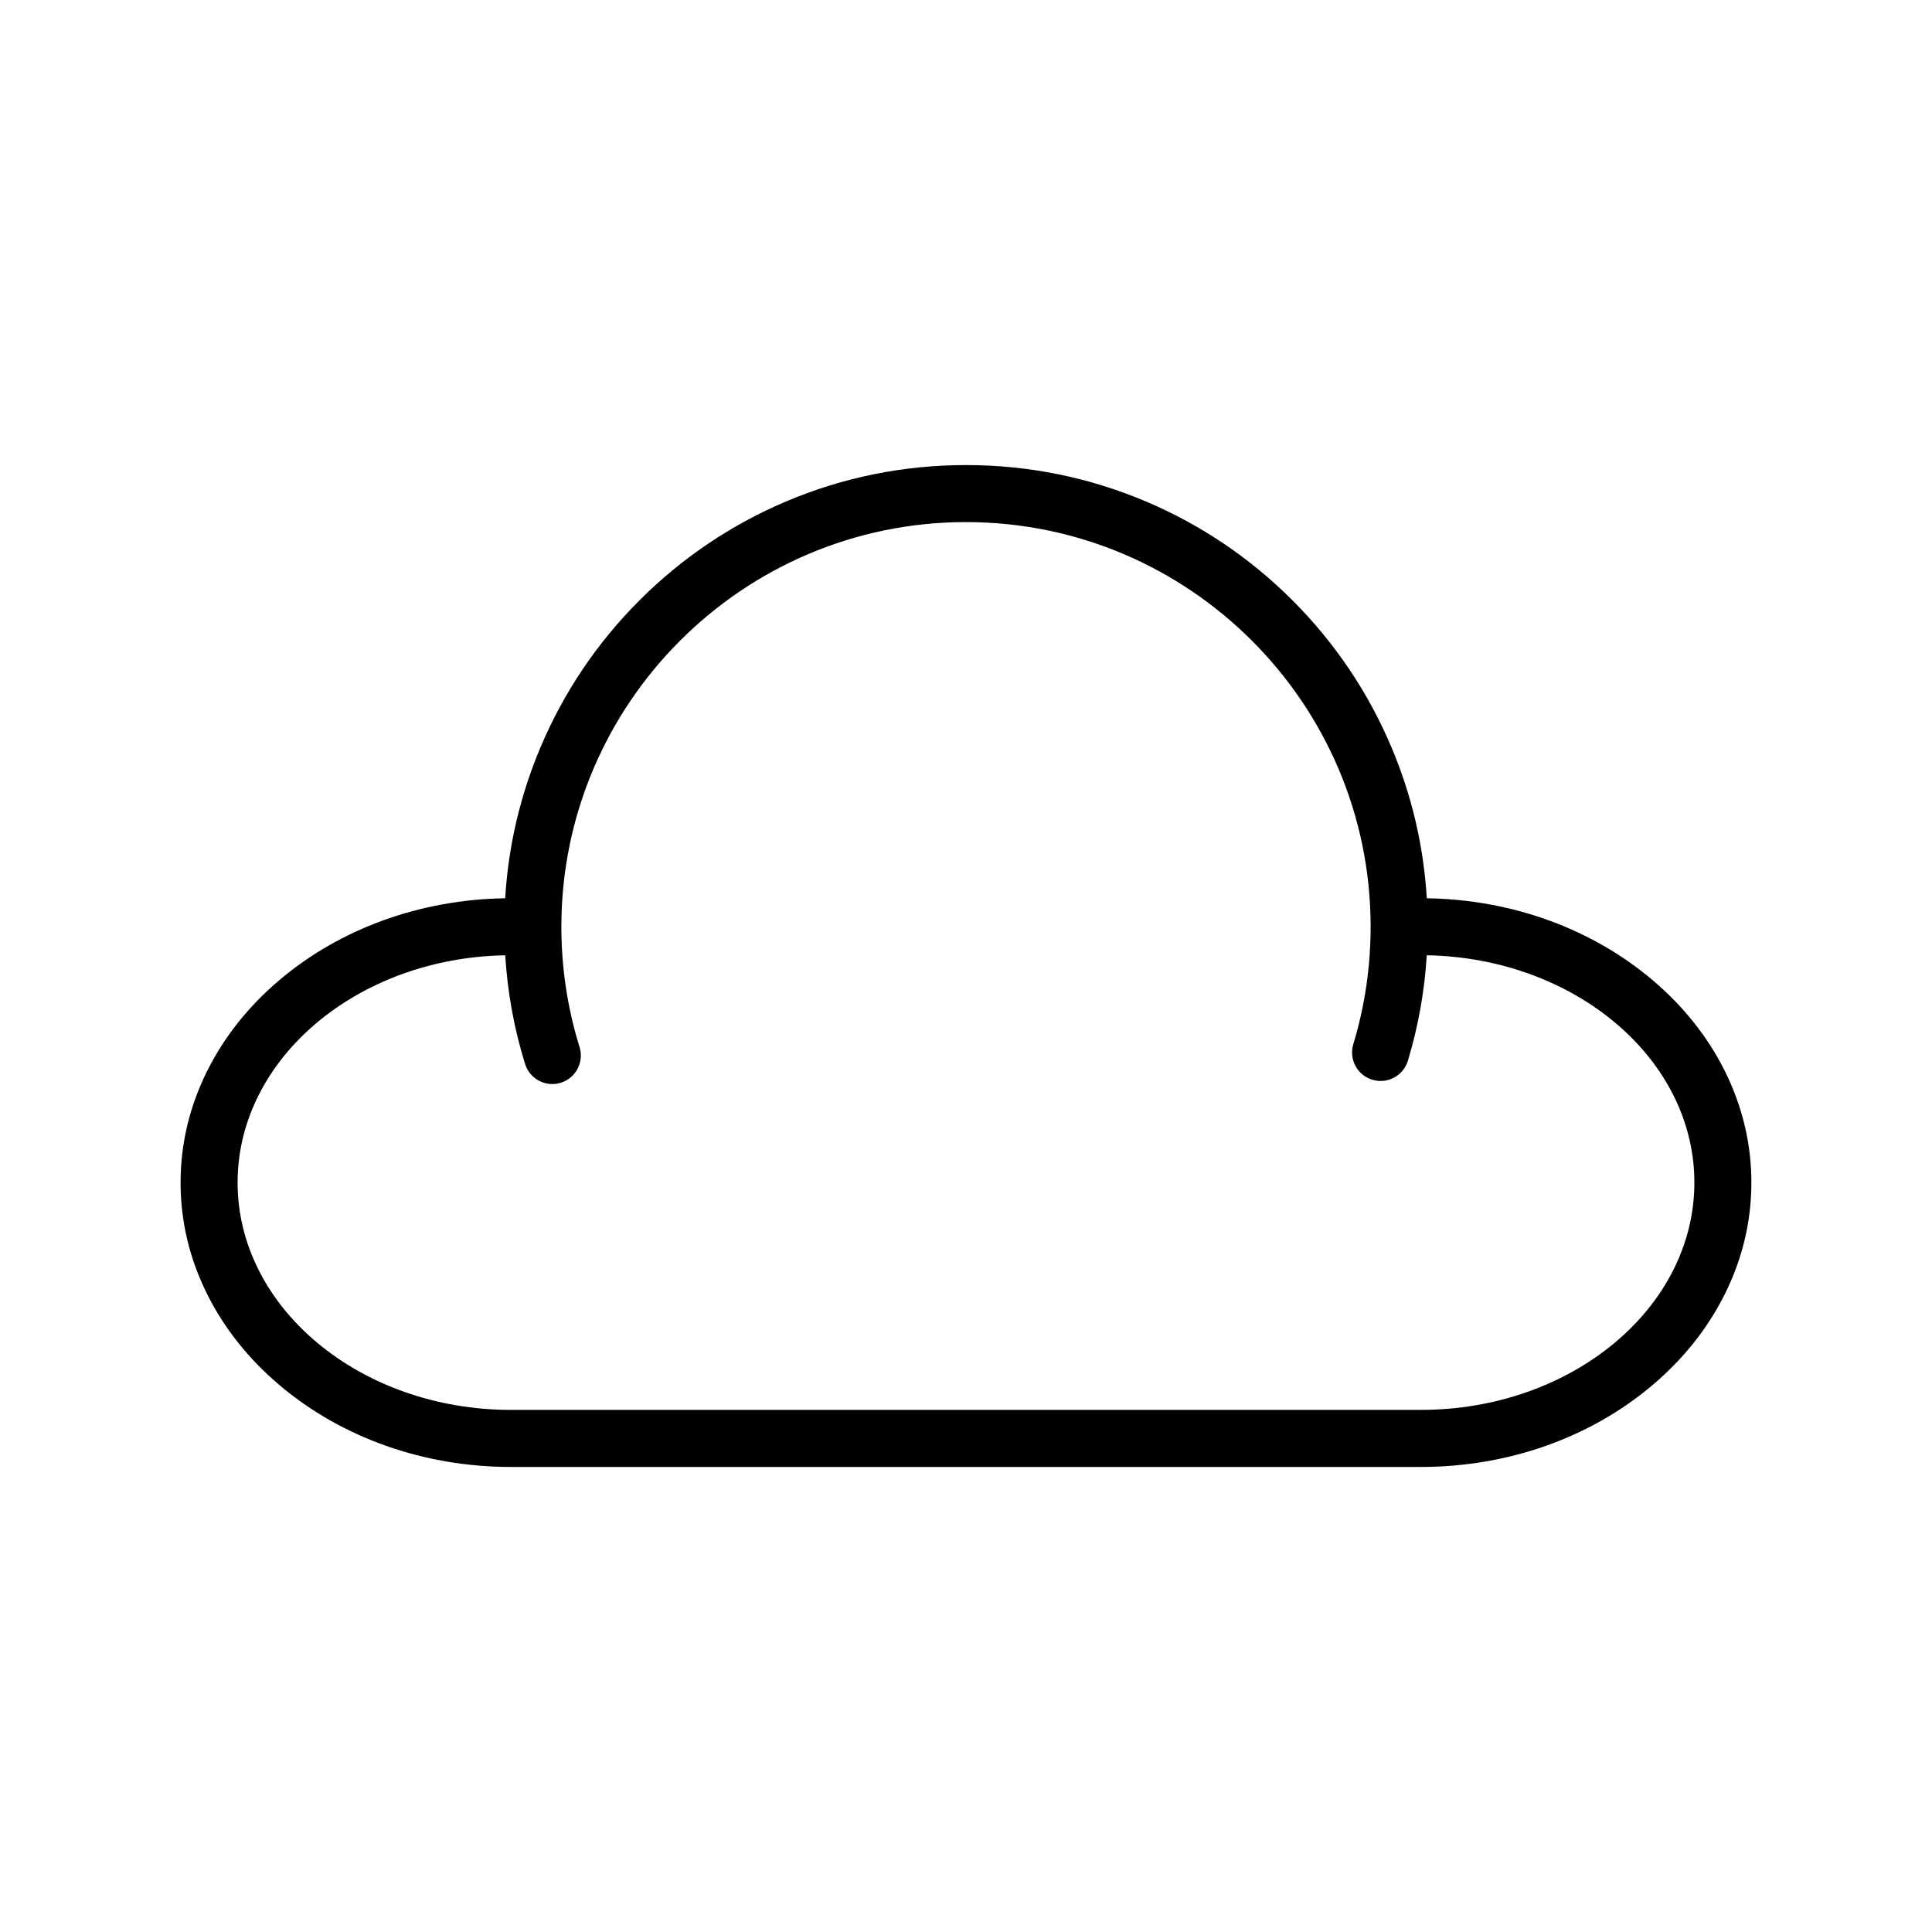 <?xml version="1.0" encoding="UTF-8"?>
<!-- Uploaded to: ICON Repo, www.iconrepo.com, Generator: ICON Repo Mixer Tools -->
<svg fill="#000000" width="800px" height="800px" version="1.1" viewBox="144 144 512 512" xmlns="http://www.w3.org/2000/svg">
 <path d="m601.02 427.68c-4.504-8.984-10.922-17.035-19.066-23.938-16.148-13.68-37.348-21.348-59.84-21.691-0.836-13.852-3.984-27.305-9.391-40.082-6.164-14.57-14.984-27.652-26.215-38.887-11.234-11.234-24.316-20.055-38.887-26.215-15.09-6.383-31.113-9.617-47.625-9.617s-32.535 3.234-47.625 9.617c-14.57 6.164-27.652 14.984-38.887 26.215-11.234 11.234-20.055 24.316-26.215 38.887-5.406 12.781-8.555 26.23-9.391 40.082-22.496 0.344-43.691 8.012-59.84 21.691-8.148 6.902-14.562 14.957-19.066 23.938-4.723 9.418-7.117 19.414-7.117 29.715s2.394 20.297 7.117 29.715c4.504 8.984 10.922 17.035 19.066 23.938 16.527 14 38.336 21.711 61.414 21.711h241.08c23.078 0 44.891-7.711 61.418-21.707 8.148-6.902 14.562-14.957 19.066-23.938 4.723-9.418 7.117-19.414 7.117-29.715 0.004-10.301-2.391-20.301-7.113-29.719zm-80.484 89.961h-241.08c-39.969 0-72.488-27.027-72.488-60.246 0-32.785 31.672-59.535 70.922-60.23 0.602 9.805 2.359 19.465 5.266 28.805 1.008 3.238 3.992 5.316 7.215 5.316 0.742 0 1.5-0.109 2.246-0.344 3.984-1.238 6.211-5.477 4.973-9.461-3.199-10.281-4.82-21.012-4.82-31.891 0-59.125 48.102-107.23 107.23-107.23 59.109 0 107.2 48.078 107.23 107.18v0.047 0.043c-0.004 10.594-1.547 21.059-4.59 31.094-1.211 3.996 1.047 8.215 5.043 9.422 3.992 1.211 8.215-1.047 9.422-5.043 2.746-9.07 4.422-18.441 5-27.945 39.25 0.695 70.922 27.445 70.922 60.23 0 33.223-32.52 60.246-72.488 60.246z"/>
</svg>
